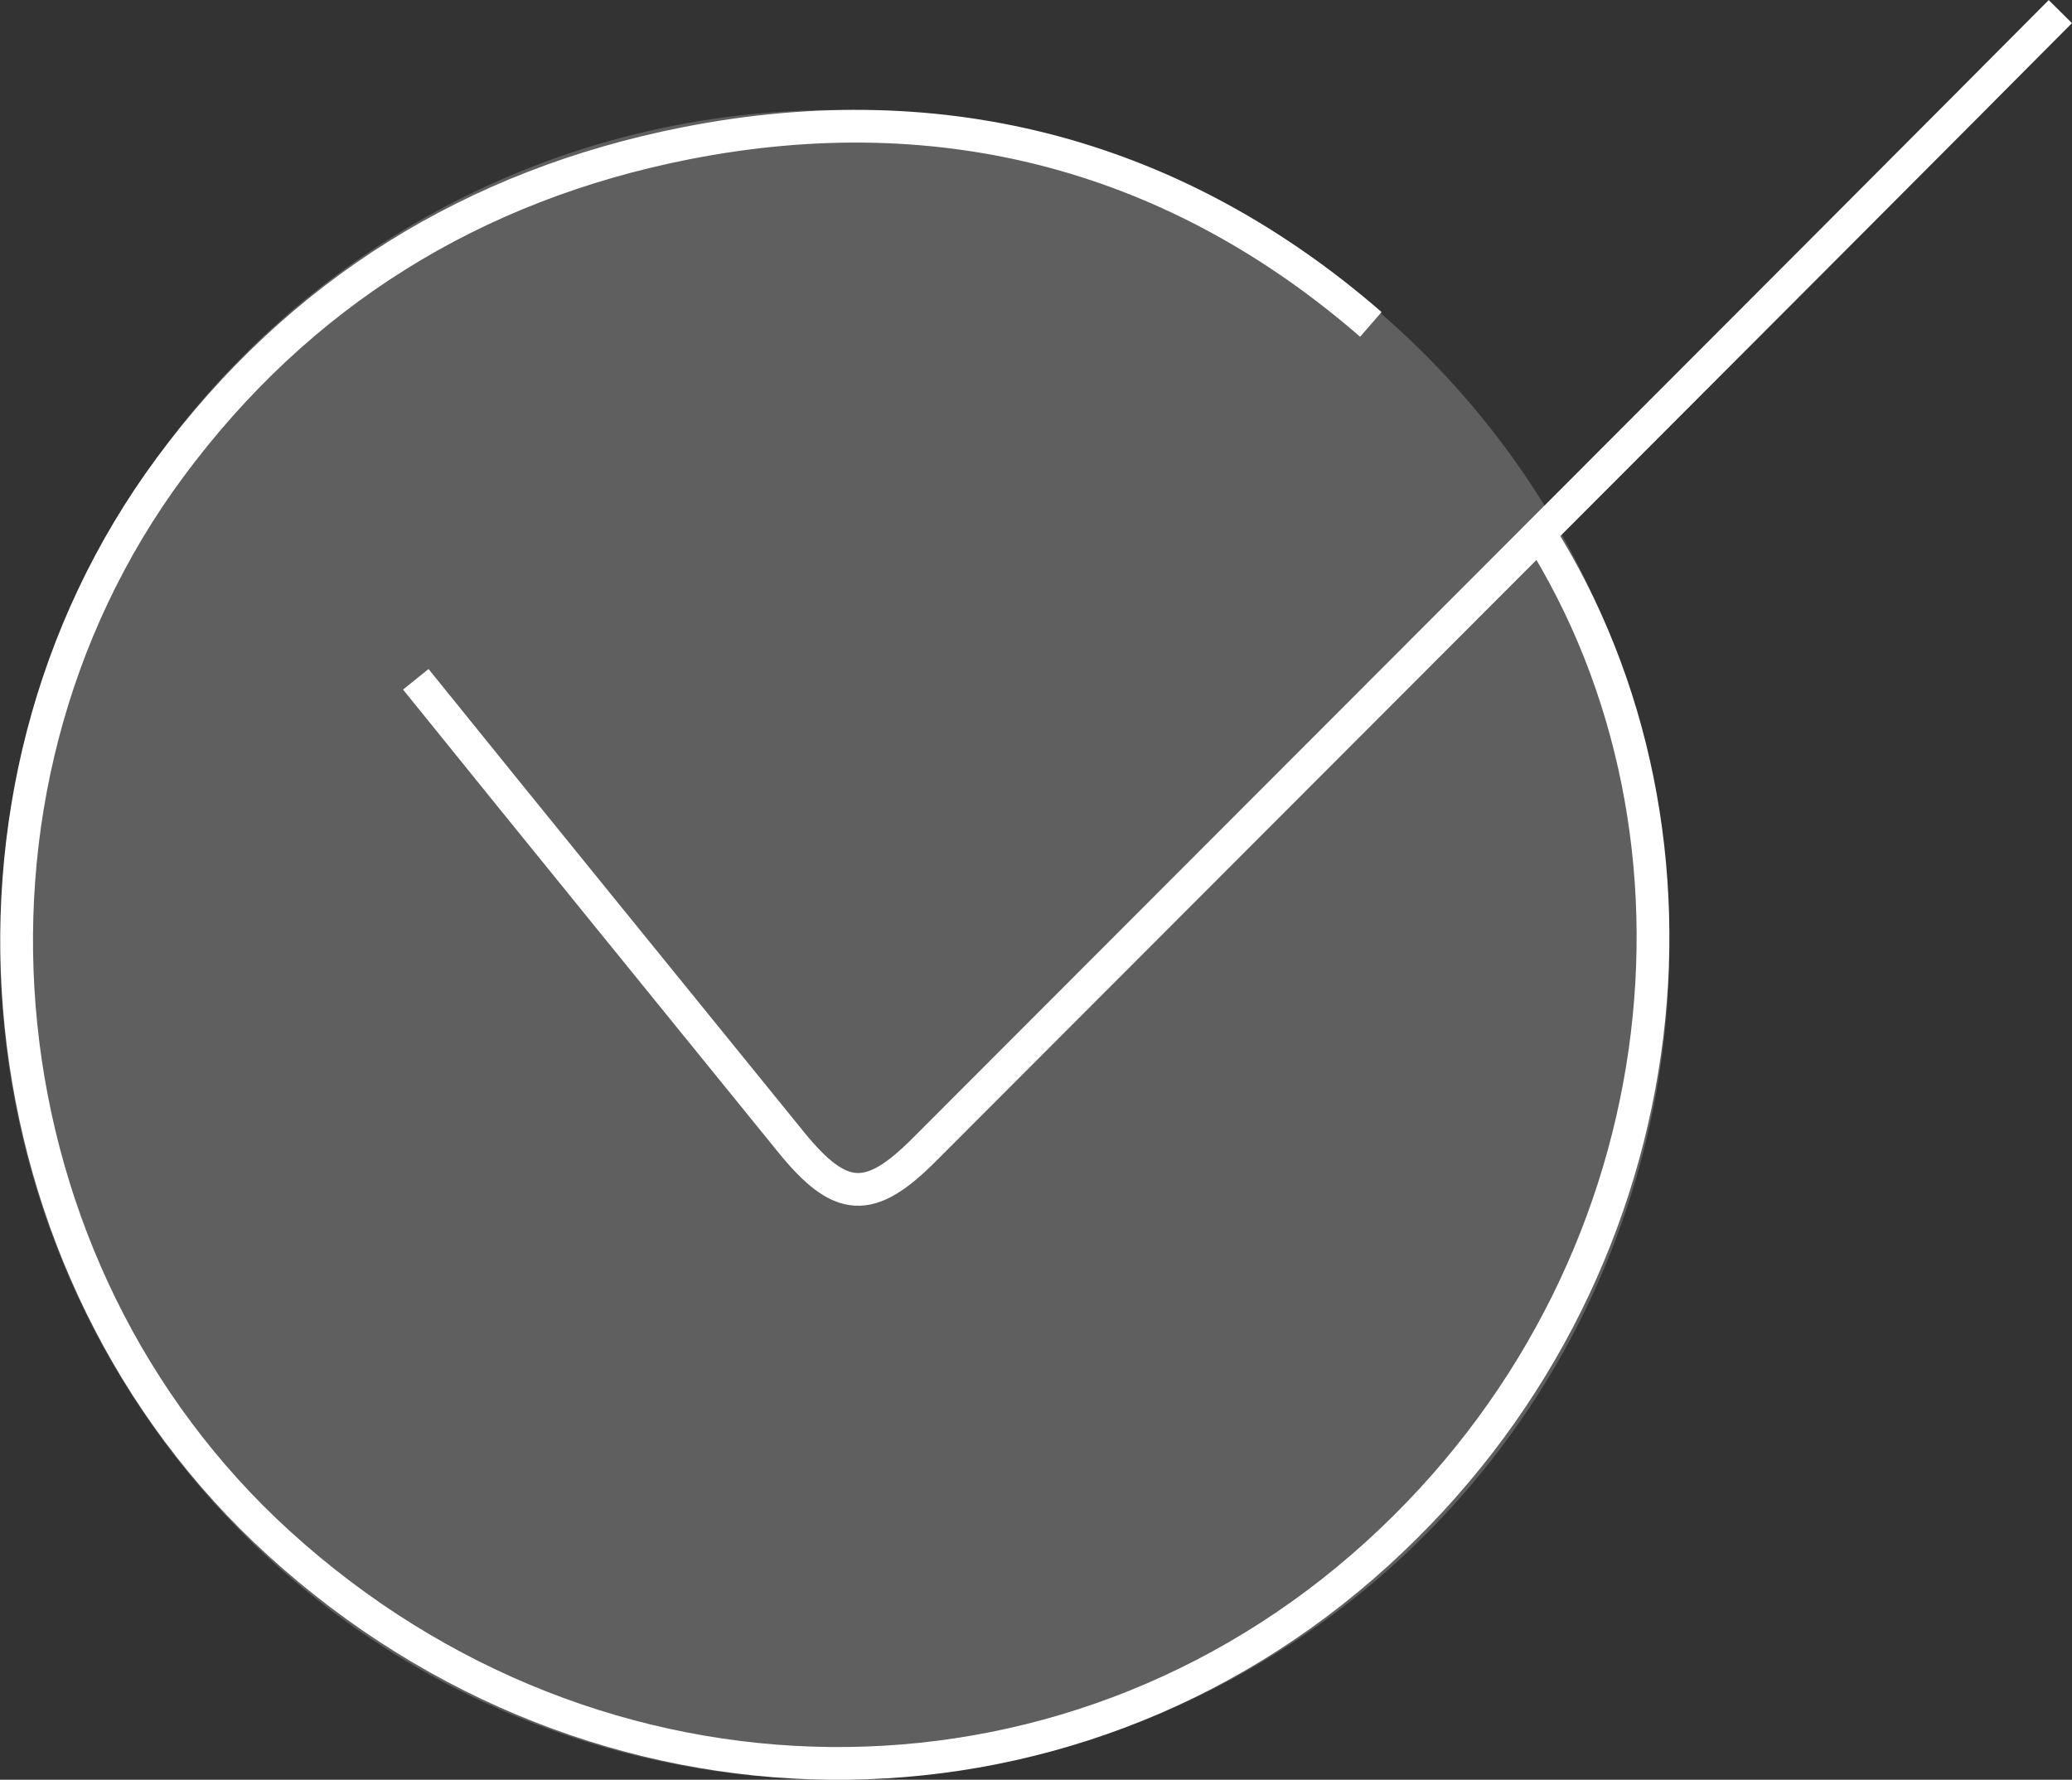 <svg width="93.924" height="80.687" xmlns="http://www.w3.org/2000/svg"><rect width="100%" height="100%" fill="#333333" stroke="none"/><g transform="matrix(1.484 0 0 -1.484 69.742 24.119)"><path d="M0 0c5.872-9.268 4.426-22.716-4.929-31.214-9.562-8.686-23.847-8.497-33.535.308-9.213 8.373-10.718 22.897-3.341 32.874 3.945 5.334 9.277 8.628 15.755 9.906 7.968 1.572 15.063-.439 20.928-5.532" fill="none" stroke="#fff" stroke-miterlimit="10"/><path d="M-34.295-4.5c3.808-4.72 7.638-9.421 11.457-14.132 1.508-1.861 2.397-1.92 4.064-.25 5.953 5.967 28.776 28.8 34.713 34.78" fill="none" stroke="#fff" stroke-miterlimit="10"/><ellipse cx="809.021" cy="-2041.695" transform="matrix(1 0 0 -1 -830.518 -2054.306)" rx="25.495" ry="25.504" opacity=".72" fill="#fff" fill-opacity=".301"/></g></svg>